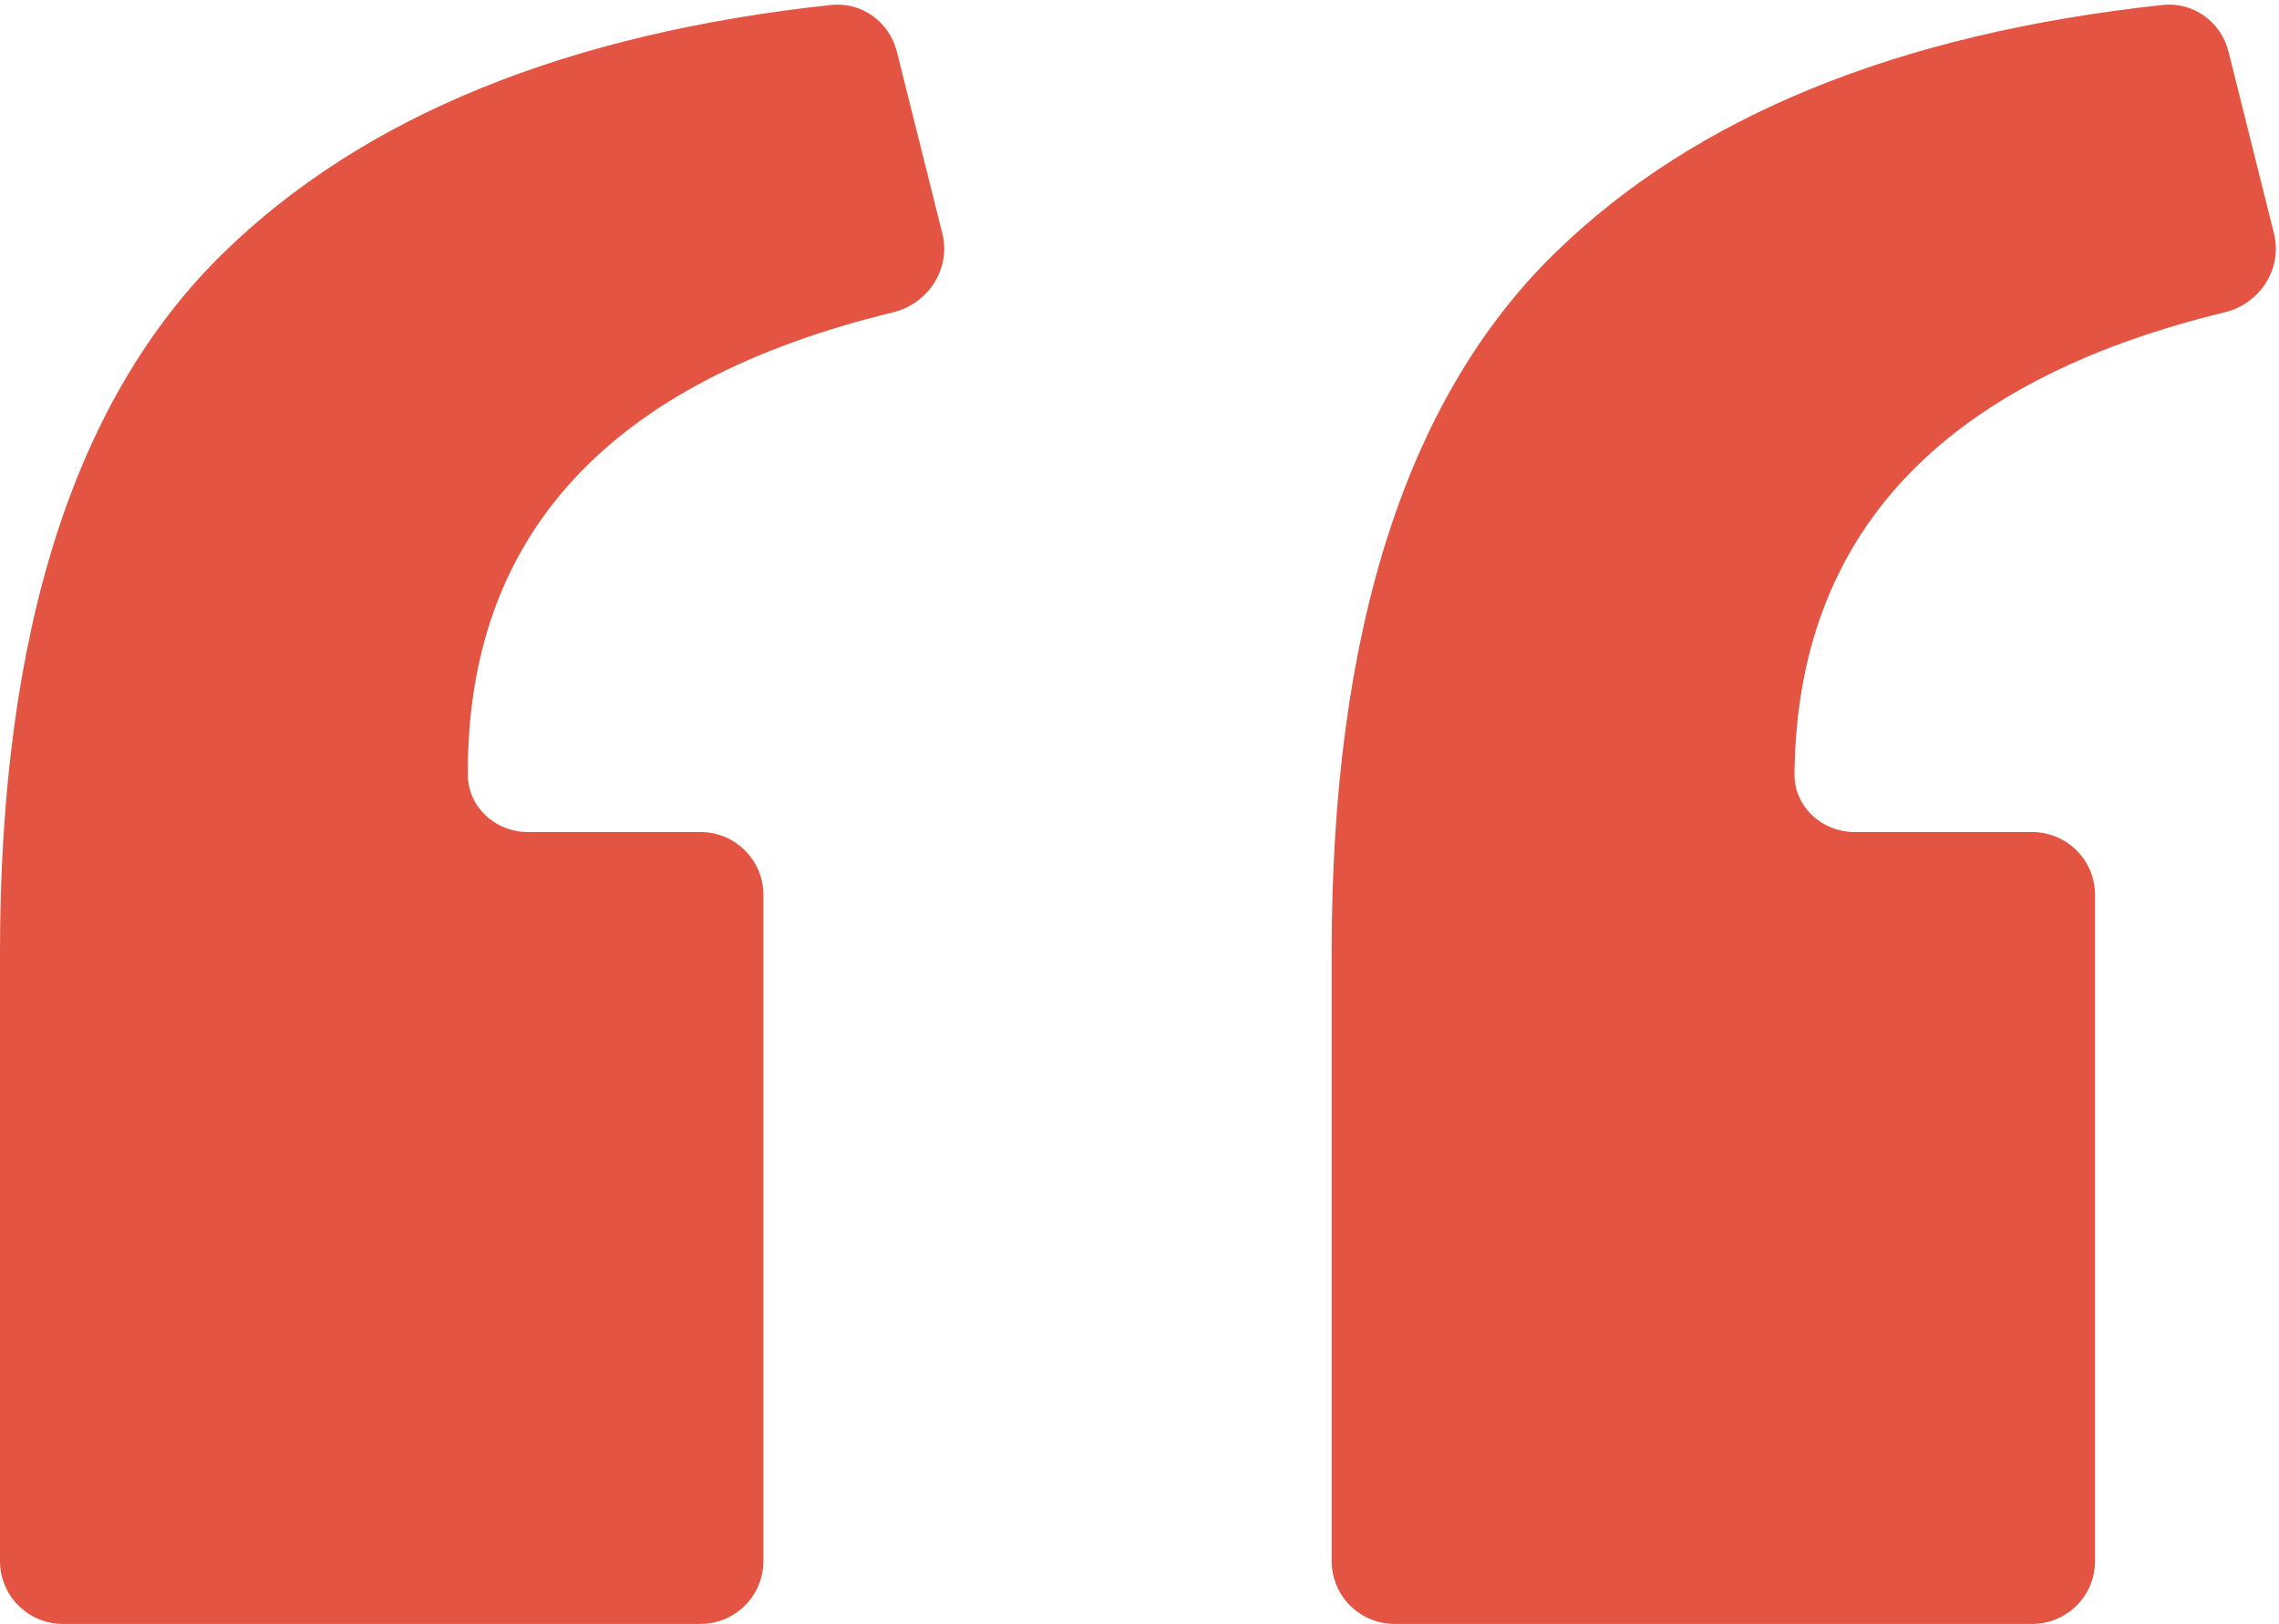 <svg width="94" height="67" viewBox="0 0 94 67" fill="none" xmlns="http://www.w3.org/2000/svg">
<path d="M93.793 9.633C94.156 11.084 93.216 12.533 91.762 12.885C80.028 15.731 74.113 22.08 74.017 31.932C74.003 33.285 75.146 34.329 76.5 34.329H83.82C85.252 34.329 86.413 35.49 86.413 36.922V64.406C86.413 65.839 85.252 67 83.82 67H57.52C56.087 67 54.926 65.839 54.926 64.406V39.3C54.926 26.042 58.004 16.415 64.159 10.417C69.935 4.789 78.282 1.385 89.2 0.204C90.459 0.068 91.61 0.9 91.918 2.129L93.793 9.633ZM38.868 9.633C39.23 11.084 38.29 12.533 36.836 12.886C25.099 15.735 19.253 22.094 19.297 31.964C19.302 33.305 20.439 34.329 21.779 34.329H28.894C30.326 34.329 31.488 35.49 31.488 36.922V64.406C31.488 65.839 30.326 67 28.894 67H2.594C1.161 67 0 65.839 0 64.406V39.3C0 26.042 3.078 16.415 9.233 10.417C15.009 4.789 23.356 1.385 34.274 0.204C35.533 0.068 36.684 0.9 36.992 2.129L38.868 9.633Z" fill="#E35443"/>
</svg>

